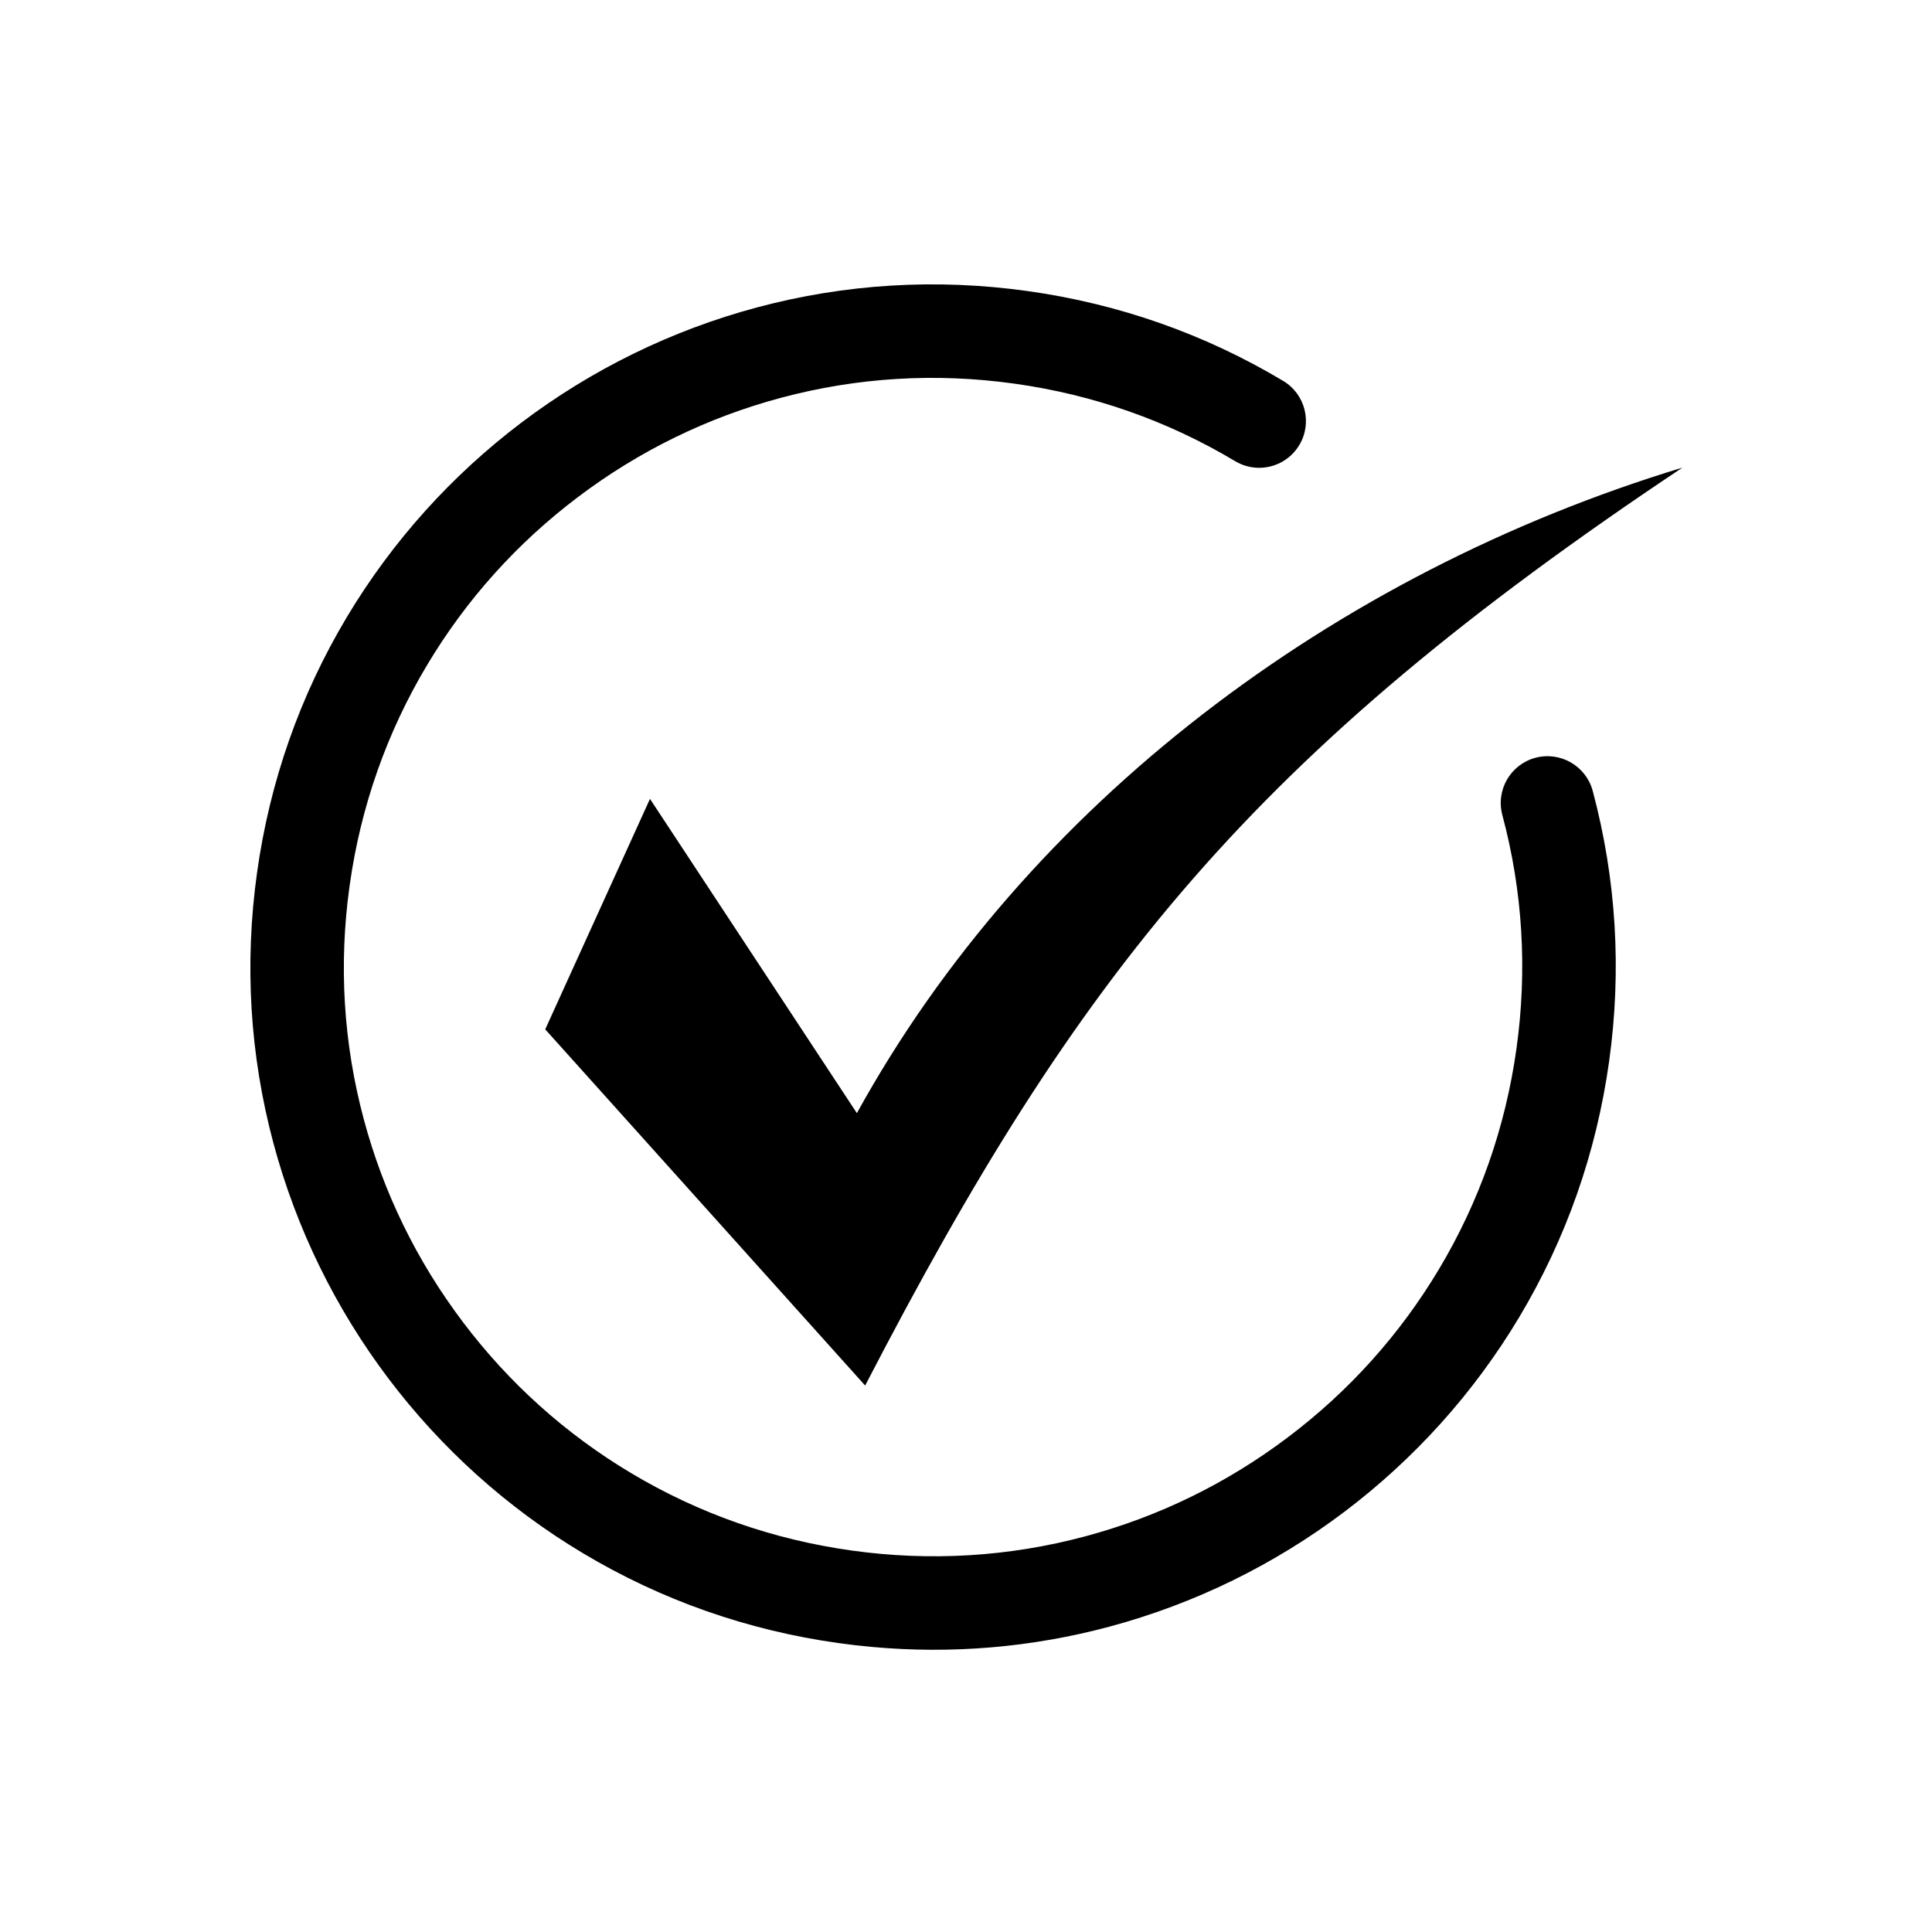 <?xml version="1.0" encoding="utf-8"?>
<!-- Generator: Adobe Illustrator 24.1.1, SVG Export Plug-In . SVG Version: 6.00 Build 0)  -->
<svg version="1.1" id="Layer_1" xmlns="http://www.w3.org/2000/svg" xmlns:xlink="http://www.w3.org/1999/xlink" x="0px" y="0px"
	 viewBox="0 0 1000 1000" style="enable-background:new 0 0 1000 1000;" xml:space="preserve">
<g>
	<path d="M443.52,576.17L336.43,413.5l-54.22,119.29L447.8,717.15c110.94-214.18,200.41-326.69,423.01-475.11
		C690.23,296.92,531.63,416.21,443.52,576.17z"/>
	<path d="M794.73,392.23c-12.91,3.45-20.58,16.72-17.12,29.63c10.55,39.41,13.01,80.07,7.32,120.85
		c-5.69,40.78-19.19,79.21-40.13,114.23c-20.23,33.83-46.51,63.09-78.13,86.96c-31.61,23.87-66.95,41.14-105.03,51.33
		c-39.41,10.55-80.07,13.01-120.85,7.32c-40.78-5.69-79.21-19.19-114.23-40.13c-33.83-20.23-63.09-46.51-86.96-78.13
		c-23.87-31.61-41.14-66.95-51.33-105.03c-10.55-39.41-13.01-80.07-7.31-120.85c5.69-40.78,19.19-79.21,40.13-114.23
		c20.23-33.83,46.51-63.09,78.13-86.96c31.61-23.87,66.95-41.14,105.03-51.33c39.41-10.55,80.07-13.01,120.85-7.31
		c40.78,5.69,79.21,19.19,114.23,40.13c3.22,1.92,6.7,3.01,10.2,3.33c8.98,0.82,18.05-3.43,22.99-11.69
		c6.86-11.47,3.12-26.33-8.35-33.19c-40.61-24.28-85.14-39.93-132.37-46.52c-47.23-6.59-94.35-3.73-140.05,8.5
		c-21.96,5.88-43.48,13.94-63.95,23.97c-20.27,9.93-39.69,21.87-57.73,35.49c-18.04,13.62-34.84,29.03-49.94,45.81
		c-15.25,16.94-28.9,35.43-40.57,54.94c-24.28,40.61-39.93,85.14-46.52,132.37c-6.59,47.23-3.73,94.35,8.5,140.05
		c5.88,21.96,13.94,43.48,23.97,63.95c9.93,20.27,21.87,39.7,35.49,57.73c13.62,18.04,29.03,34.84,45.81,49.94
		c16.94,15.25,35.43,28.9,54.94,40.56c40.61,24.28,85.14,39.93,132.37,46.52c5.73,0.8,11.44,1.46,17.16,1.98
		c41.46,3.78,82.73,0.27,122.89-10.48c21.96-5.88,43.48-13.94,63.95-23.97c20.27-9.93,39.7-21.87,57.73-35.49
		c18.04-13.62,34.84-29.03,49.94-45.81c15.25-16.94,28.9-35.43,40.56-54.94c24.28-40.61,39.93-85.14,46.52-132.37
		c6.59-47.23,3.73-94.35-8.49-140.05C820.91,396.45,807.64,388.78,794.73,392.23z"/>
</g>
</svg>
